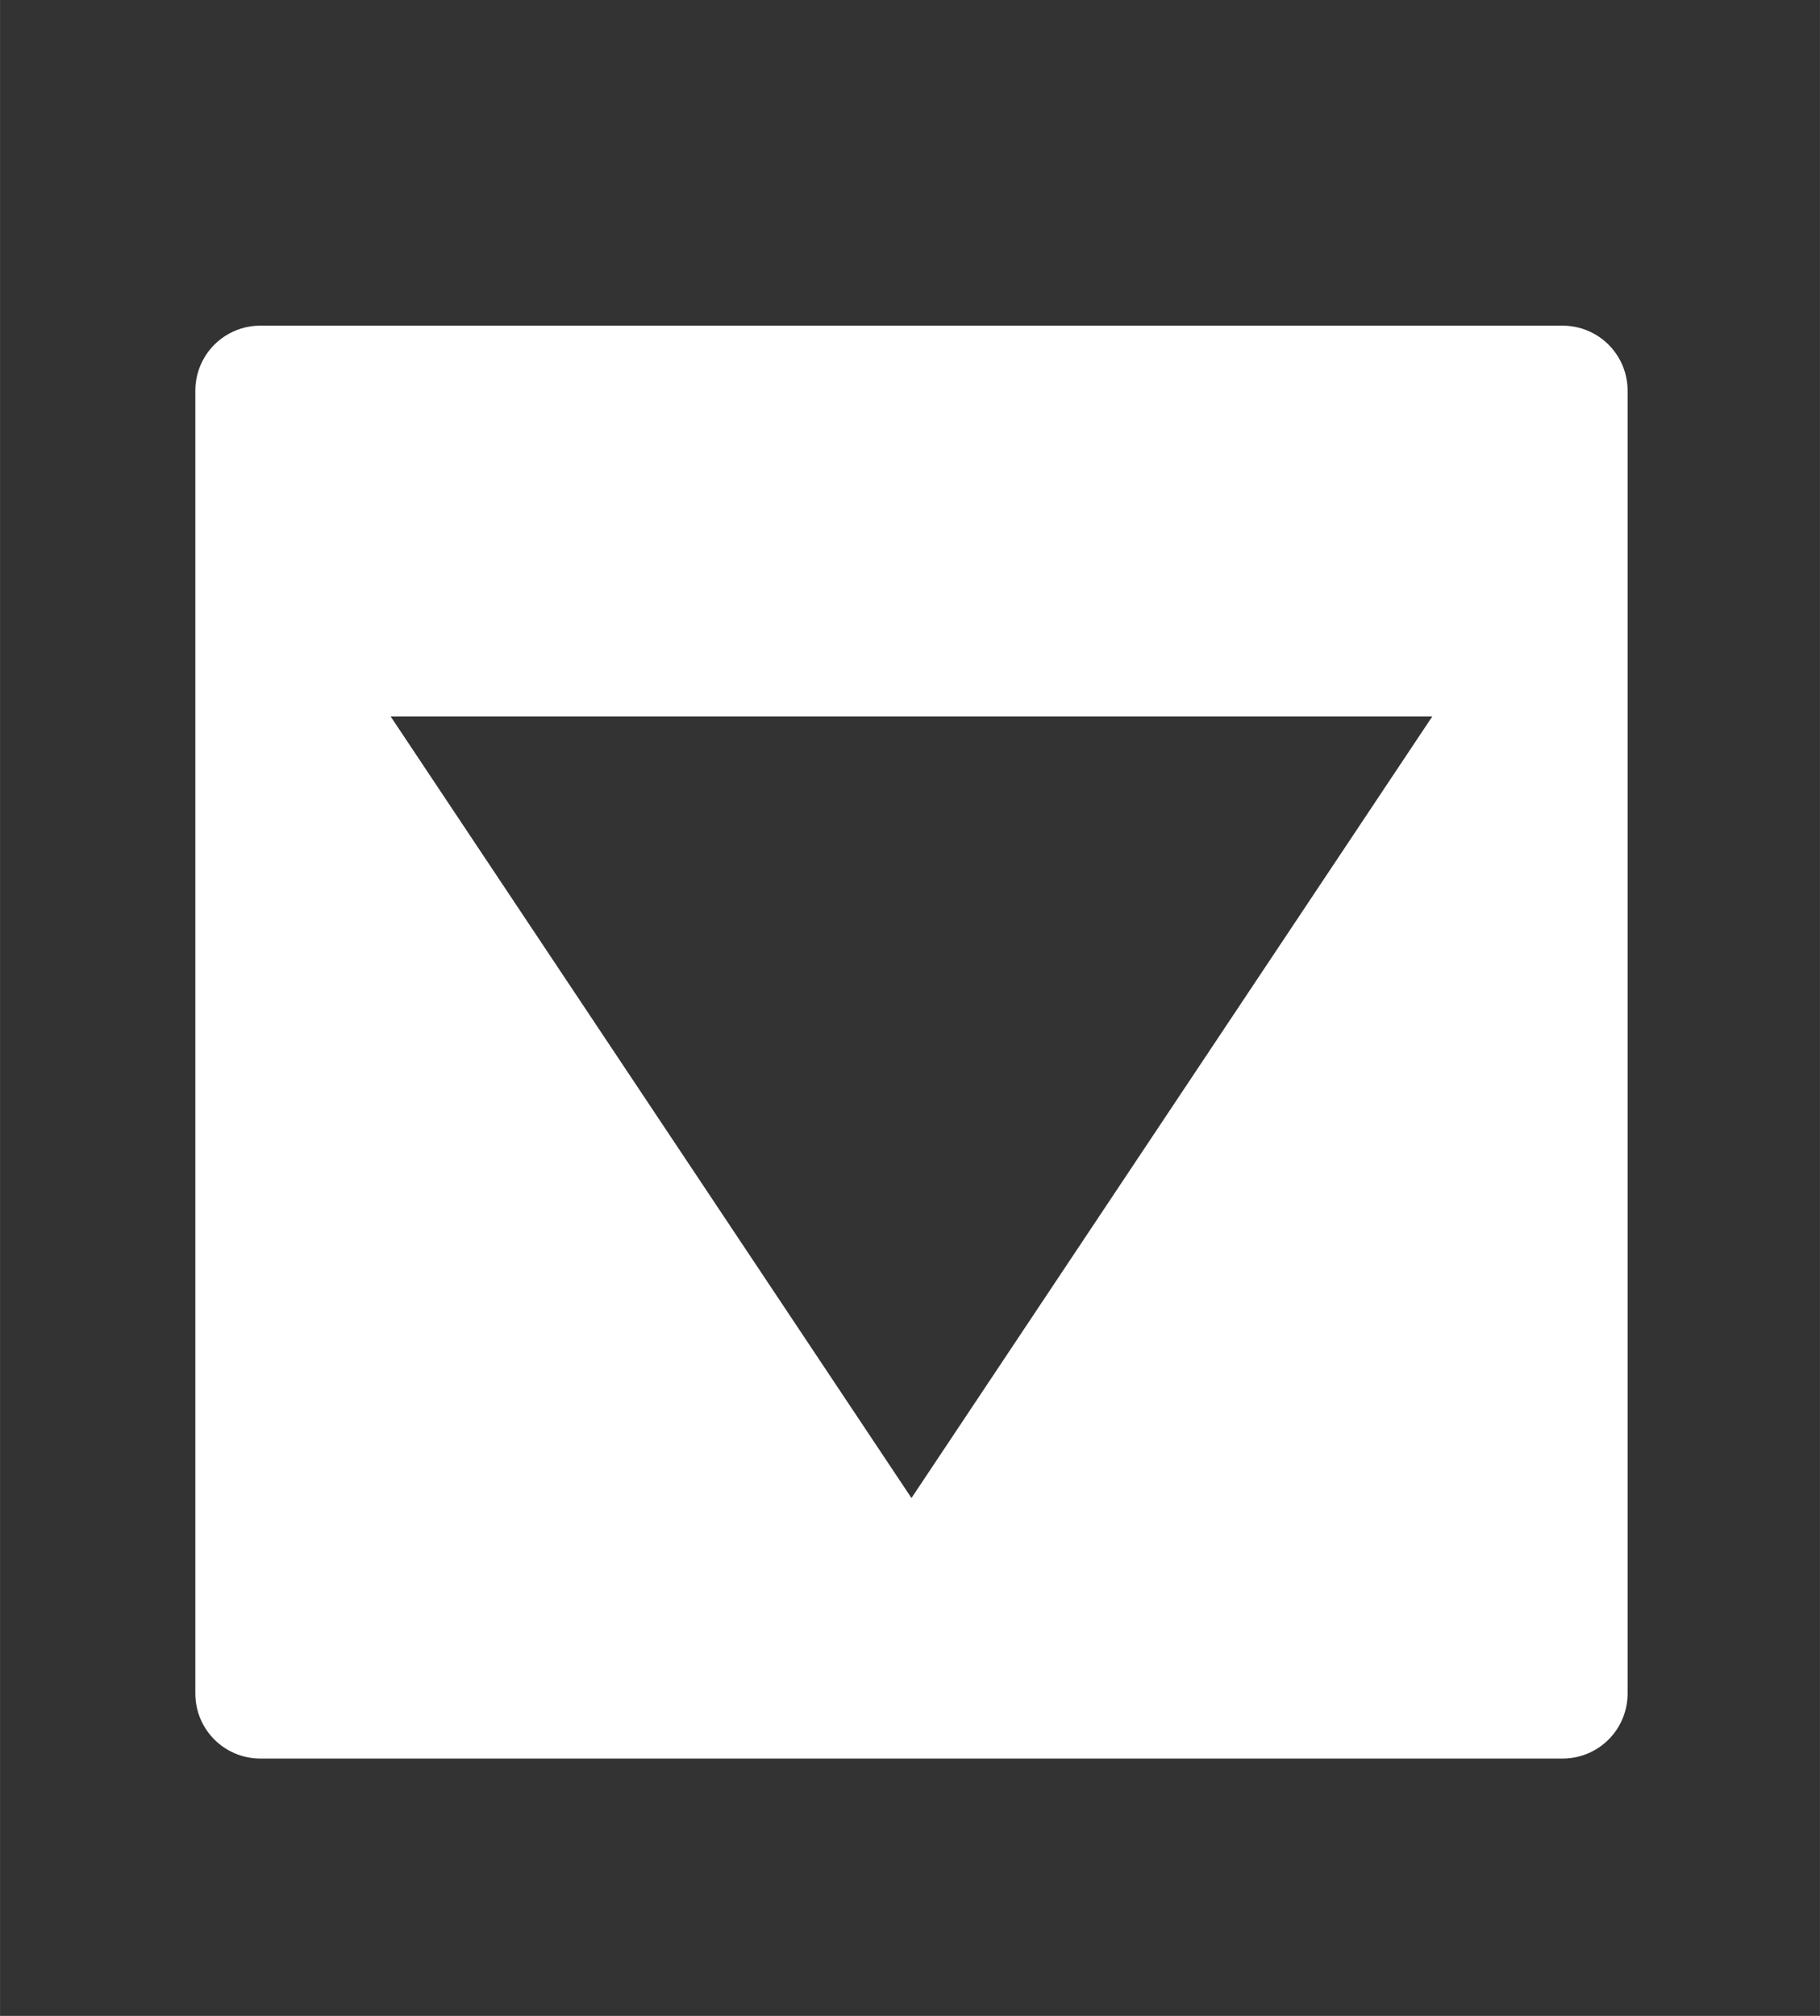 <svg height="31" viewBox="0 0 7.408 8.202" width="28" xmlns="http://www.w3.org/2000/svg"><rect x="0" y="0" width="7.408" height="8.202" fill="#333333" stroke="none"/><path d="m4 5c-.554 0-1 .446-1 1v20c0 .554.446 1 1 1h20c.554 0 1-.446 1-1v-20c0-.554-.446-1-1-1zm2 6h16l-8 12z" fill="#fff" transform="scale(.265)"/></svg>